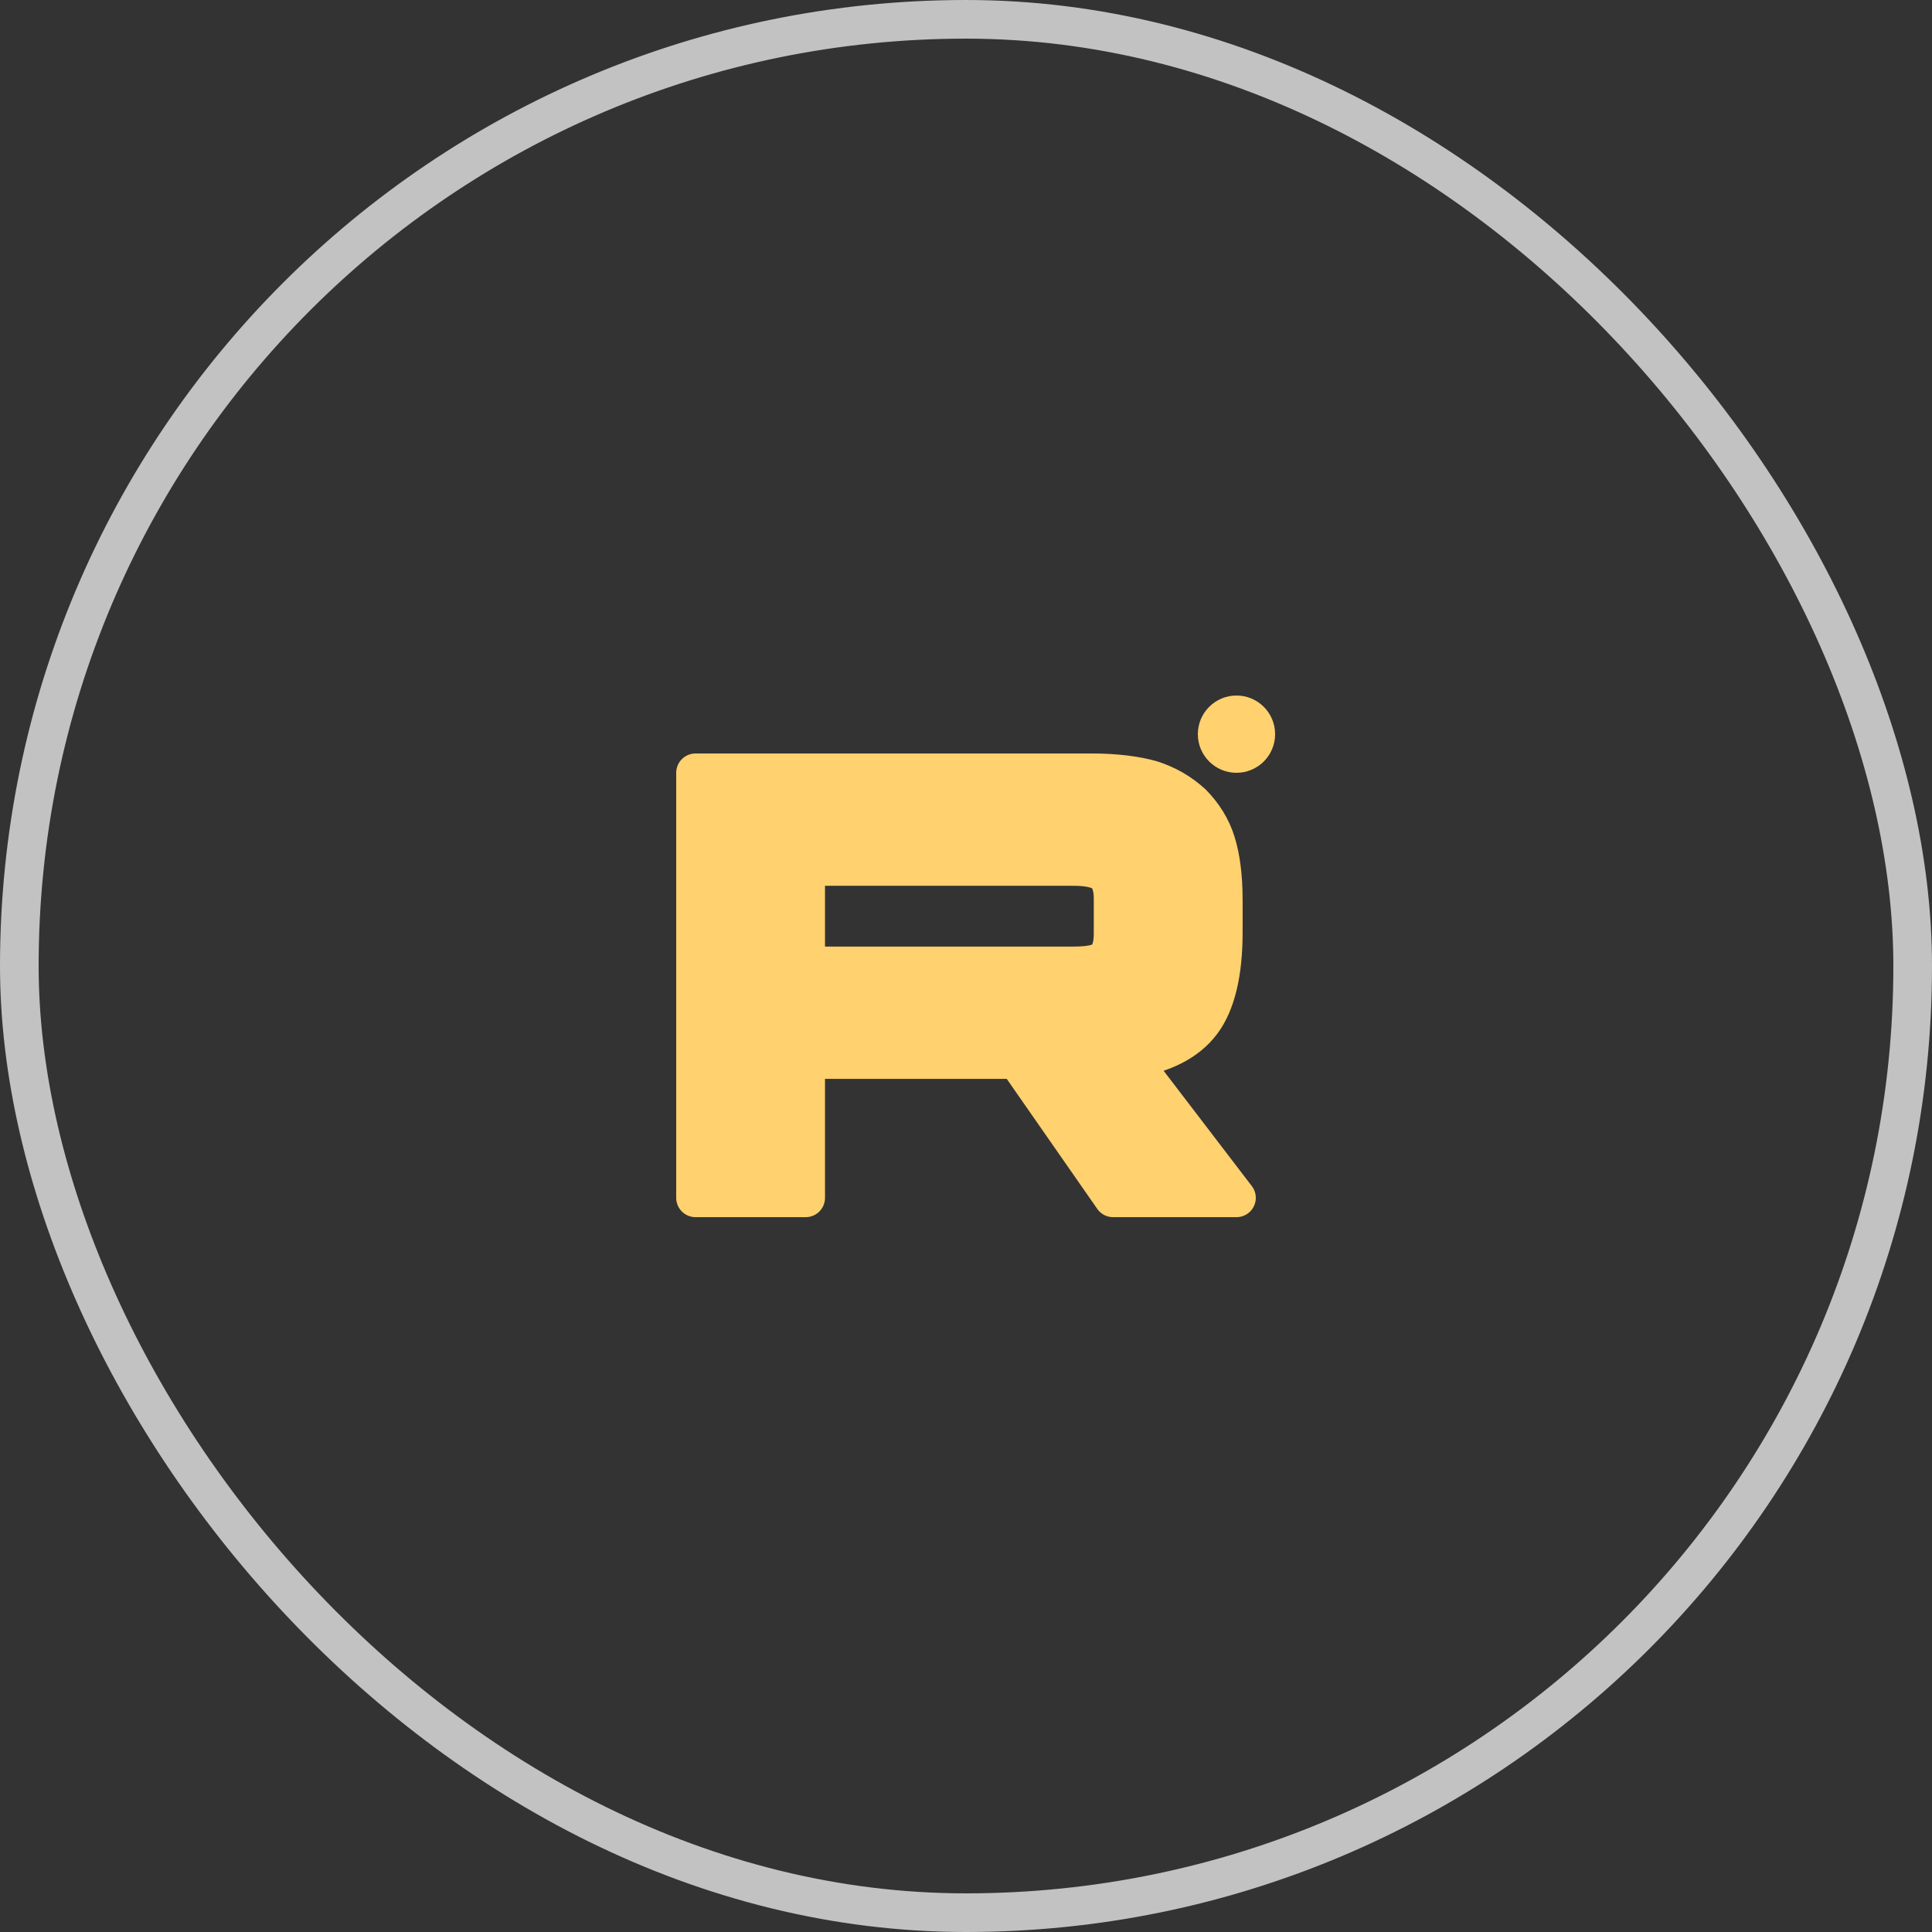 <?xml version="1.0" encoding="UTF-8"?> <svg xmlns="http://www.w3.org/2000/svg" width="50" height="50" viewBox="0 0 50 50" fill="none"><rect x="0" y="0" width="50" height="50" fill="#333333" stroke="none"/><rect x="0.5" y="0.5" width="49" height="49" rx="24.5" stroke="white" stroke-opacity="0.7"></rect><path d="M28.244 20H18V31H20.851V27.421H26.315L28.807 31H32L29.251 27.405C30.105 27.273 30.72 26.96 31.095 26.465C31.471 25.97 31.659 25.178 31.659 24.123V23.298C31.659 22.672 31.59 22.177 31.471 21.798C31.351 21.418 31.146 21.088 30.856 20.792C30.549 20.511 30.207 20.313 29.798 20.181C29.388 20.066 28.876 20 28.244 20ZM27.783 24.997H20.851V22.424H27.783C28.176 22.424 28.449 22.49 28.585 22.606C28.722 22.721 28.807 22.936 28.807 23.249V24.172C28.807 24.502 28.722 24.717 28.585 24.832C28.449 24.947 28.176 24.997 27.783 24.997Z" fill="#FFD16F" stroke="#FFD16F" stroke-linecap="round" stroke-linejoin="round"></path><path d="M32 20C32.552 20 33 19.552 33 19C33 18.448 32.552 18 32 18C31.448 18 31 18.448 31 19C31 19.552 31.448 20 32 20Z" fill="#FFD16F"></path></svg> 